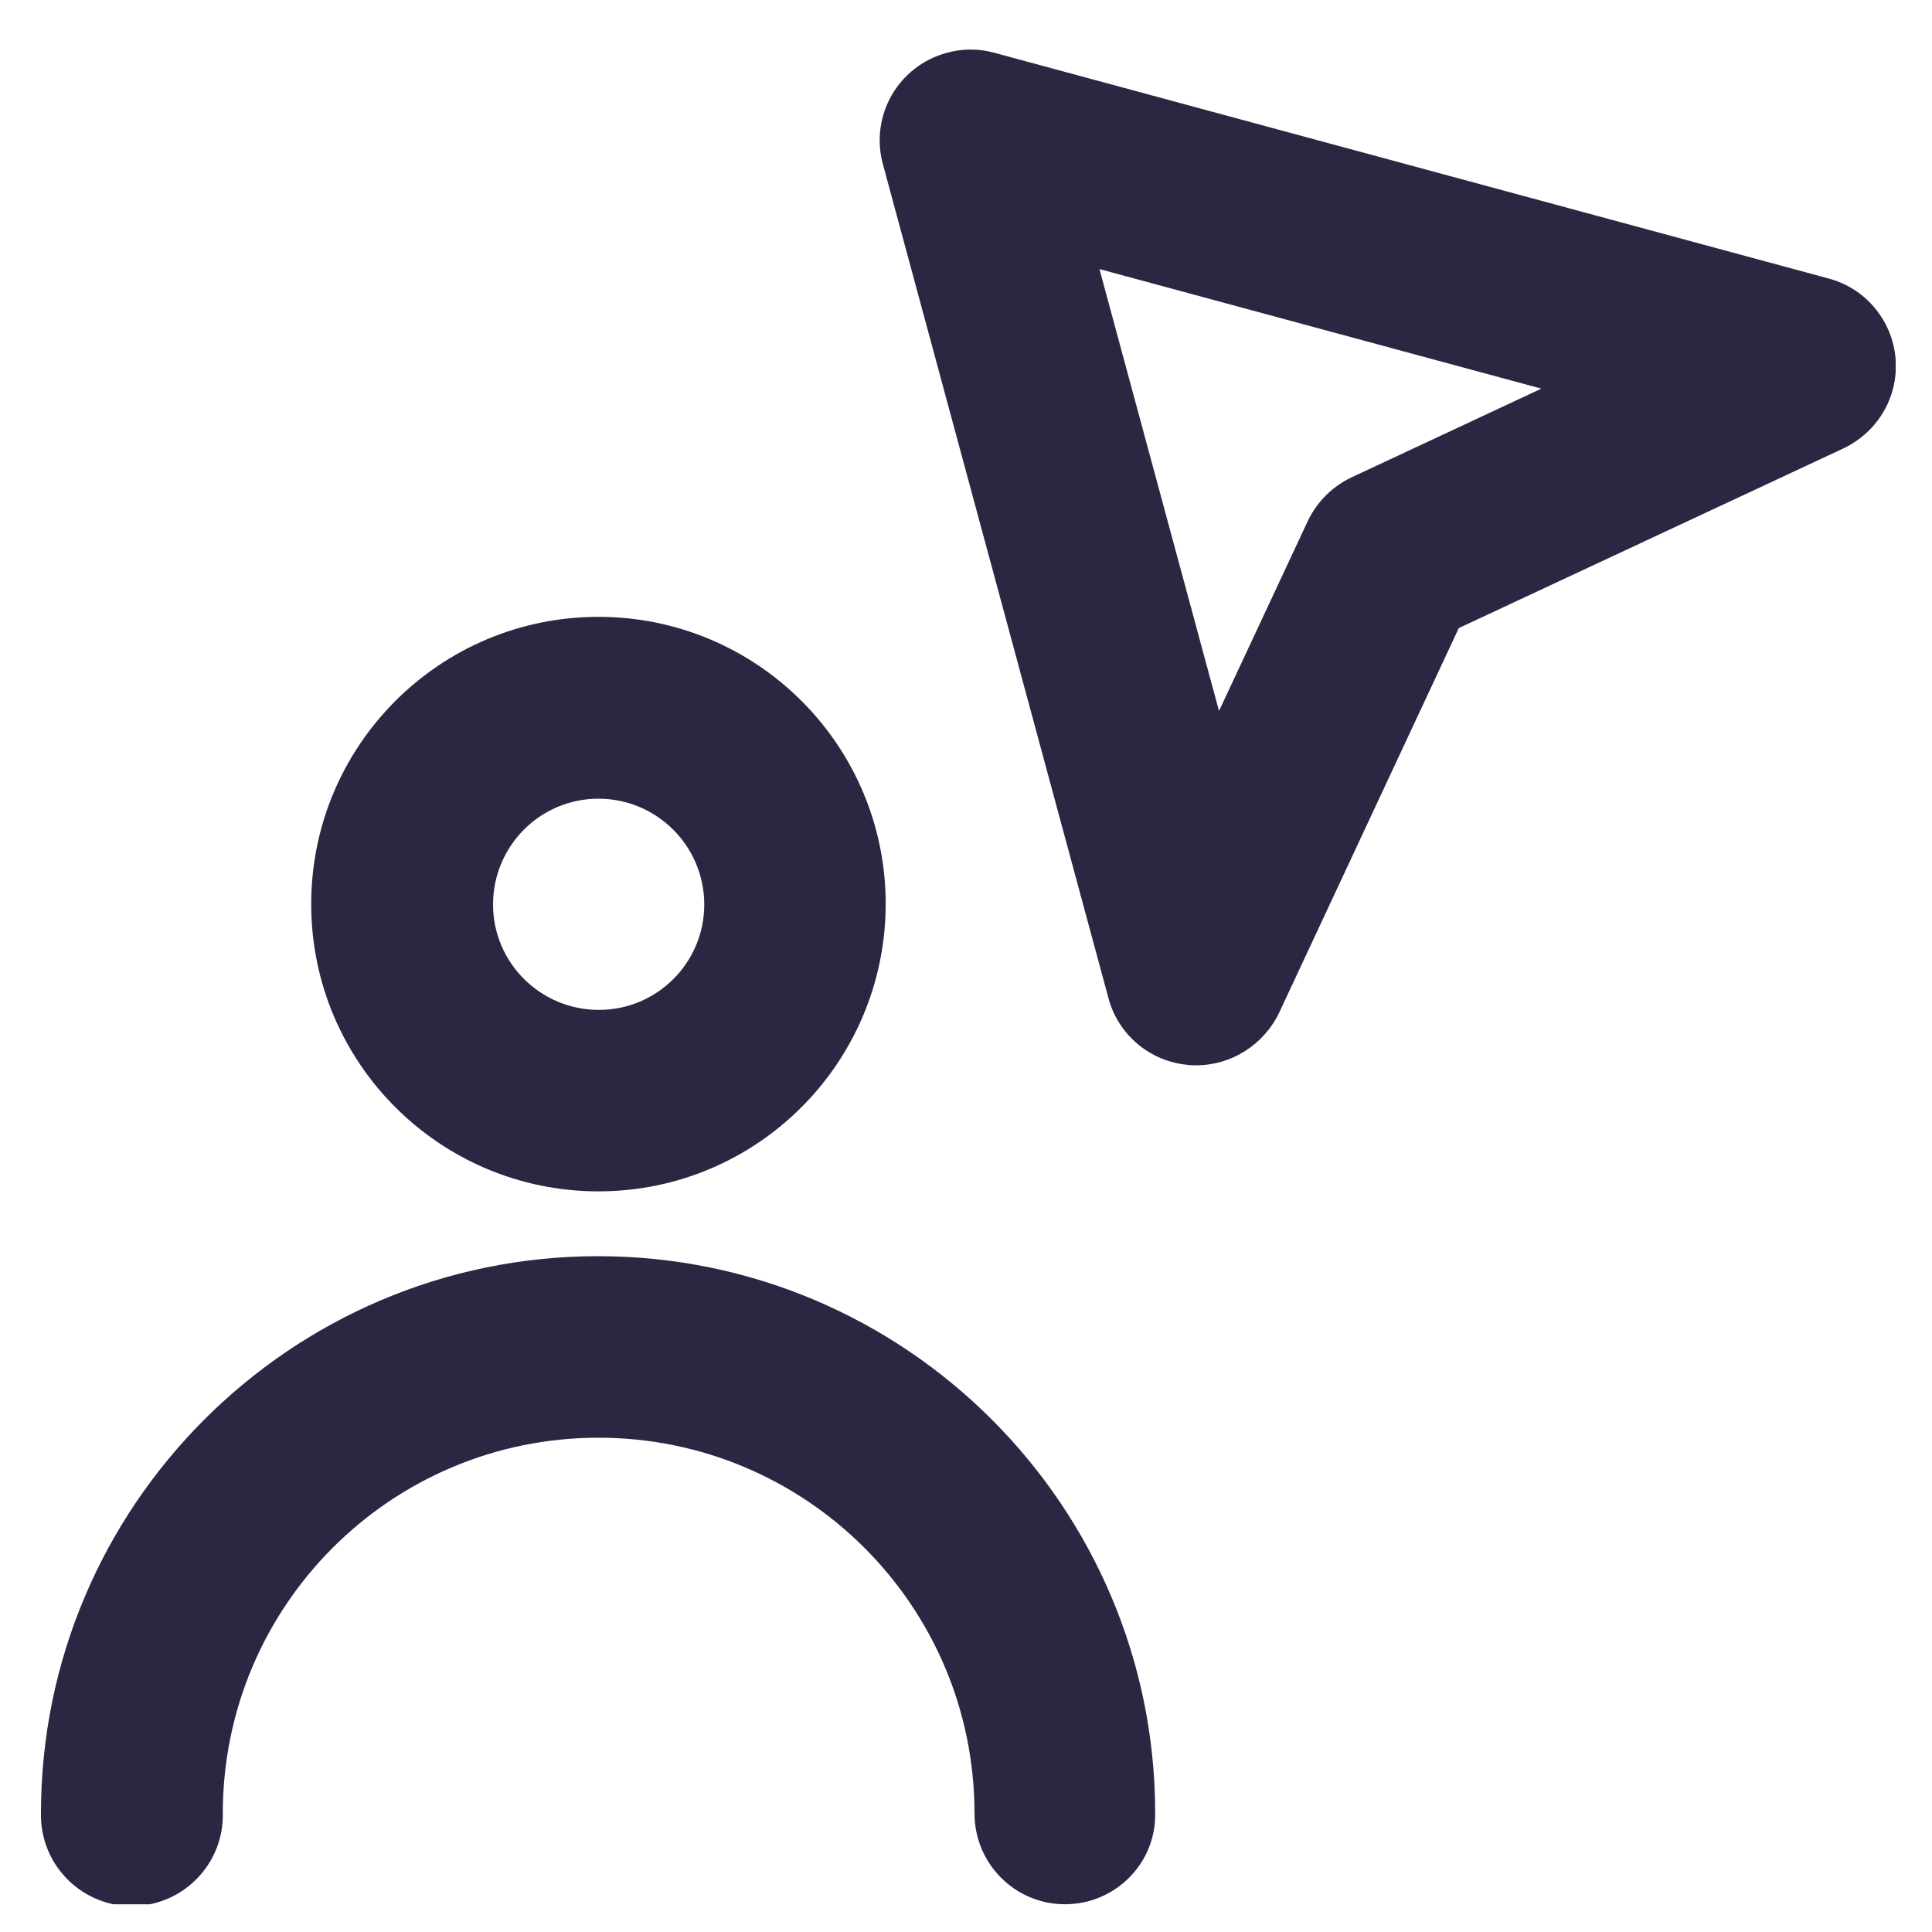 <svg width="25" height="25" viewBox="0 0 25 25" fill="none" xmlns="http://www.w3.org/2000/svg">
<g id="fi_12330797" clip-path="url(#clip0_735_15057)">
<g id="Layer_2_00000063615272591124814370000007477987036215058101_">
<g id="stroke_copy_4">
<g id="_110">
<path id="Vector" d="M13.781 24.641C13.134 24.641 12.61 24.116 12.61 23.465C12.61 20.779 10.43 18.604 7.744 18.604C5.058 18.604 2.883 20.779 2.883 23.465C2.897 24.111 2.381 24.65 1.73 24.665C1.083 24.679 0.544 24.163 0.53 23.511C0.53 23.497 0.53 23.479 0.53 23.465C0.53 19.489 3.764 16.255 7.739 16.255C11.714 16.255 14.948 19.489 14.948 23.465C14.958 24.116 14.428 24.641 13.781 24.641Z" fill="#2A2742"/>
<path id="Vector_2" d="M7.744 15.416C5.691 15.416 4.027 13.752 4.027 11.699C4.027 9.646 5.691 7.982 7.744 7.982C9.797 7.982 11.461 9.646 11.461 11.699C11.457 13.752 9.797 15.416 7.744 15.416ZM7.744 10.335C6.989 10.335 6.38 10.949 6.38 11.704C6.38 12.458 6.994 13.068 7.749 13.068C8.503 13.068 9.113 12.458 9.113 11.704C9.113 10.949 8.499 10.335 7.744 10.335Z" fill="#2A2742"/>
<path id="Vector_3" d="M15.478 13.785C15.445 13.785 15.408 13.785 15.375 13.78C14.883 13.738 14.47 13.391 14.344 12.918L11.424 2.122C11.255 1.494 11.625 0.852 12.253 0.683C12.455 0.627 12.666 0.627 12.867 0.683L23.663 3.604C24.291 3.772 24.661 4.419 24.492 5.043C24.403 5.375 24.169 5.652 23.855 5.802L18.877 8.127L16.552 13.105C16.35 13.522 15.933 13.785 15.478 13.785ZM14.227 3.482L15.774 9.2L16.922 6.744C17.039 6.496 17.241 6.294 17.489 6.177L19.945 5.029L14.227 3.482Z" fill="#2A2742"/>
</g>
</g>
</g>
</g>
<defs>
<clipPath id="clip0_735_15057">
<rect width="24" height="24" fill="white" transform="translate(0.53 0.641)"/>
</clipPath>
</defs>
</svg>
